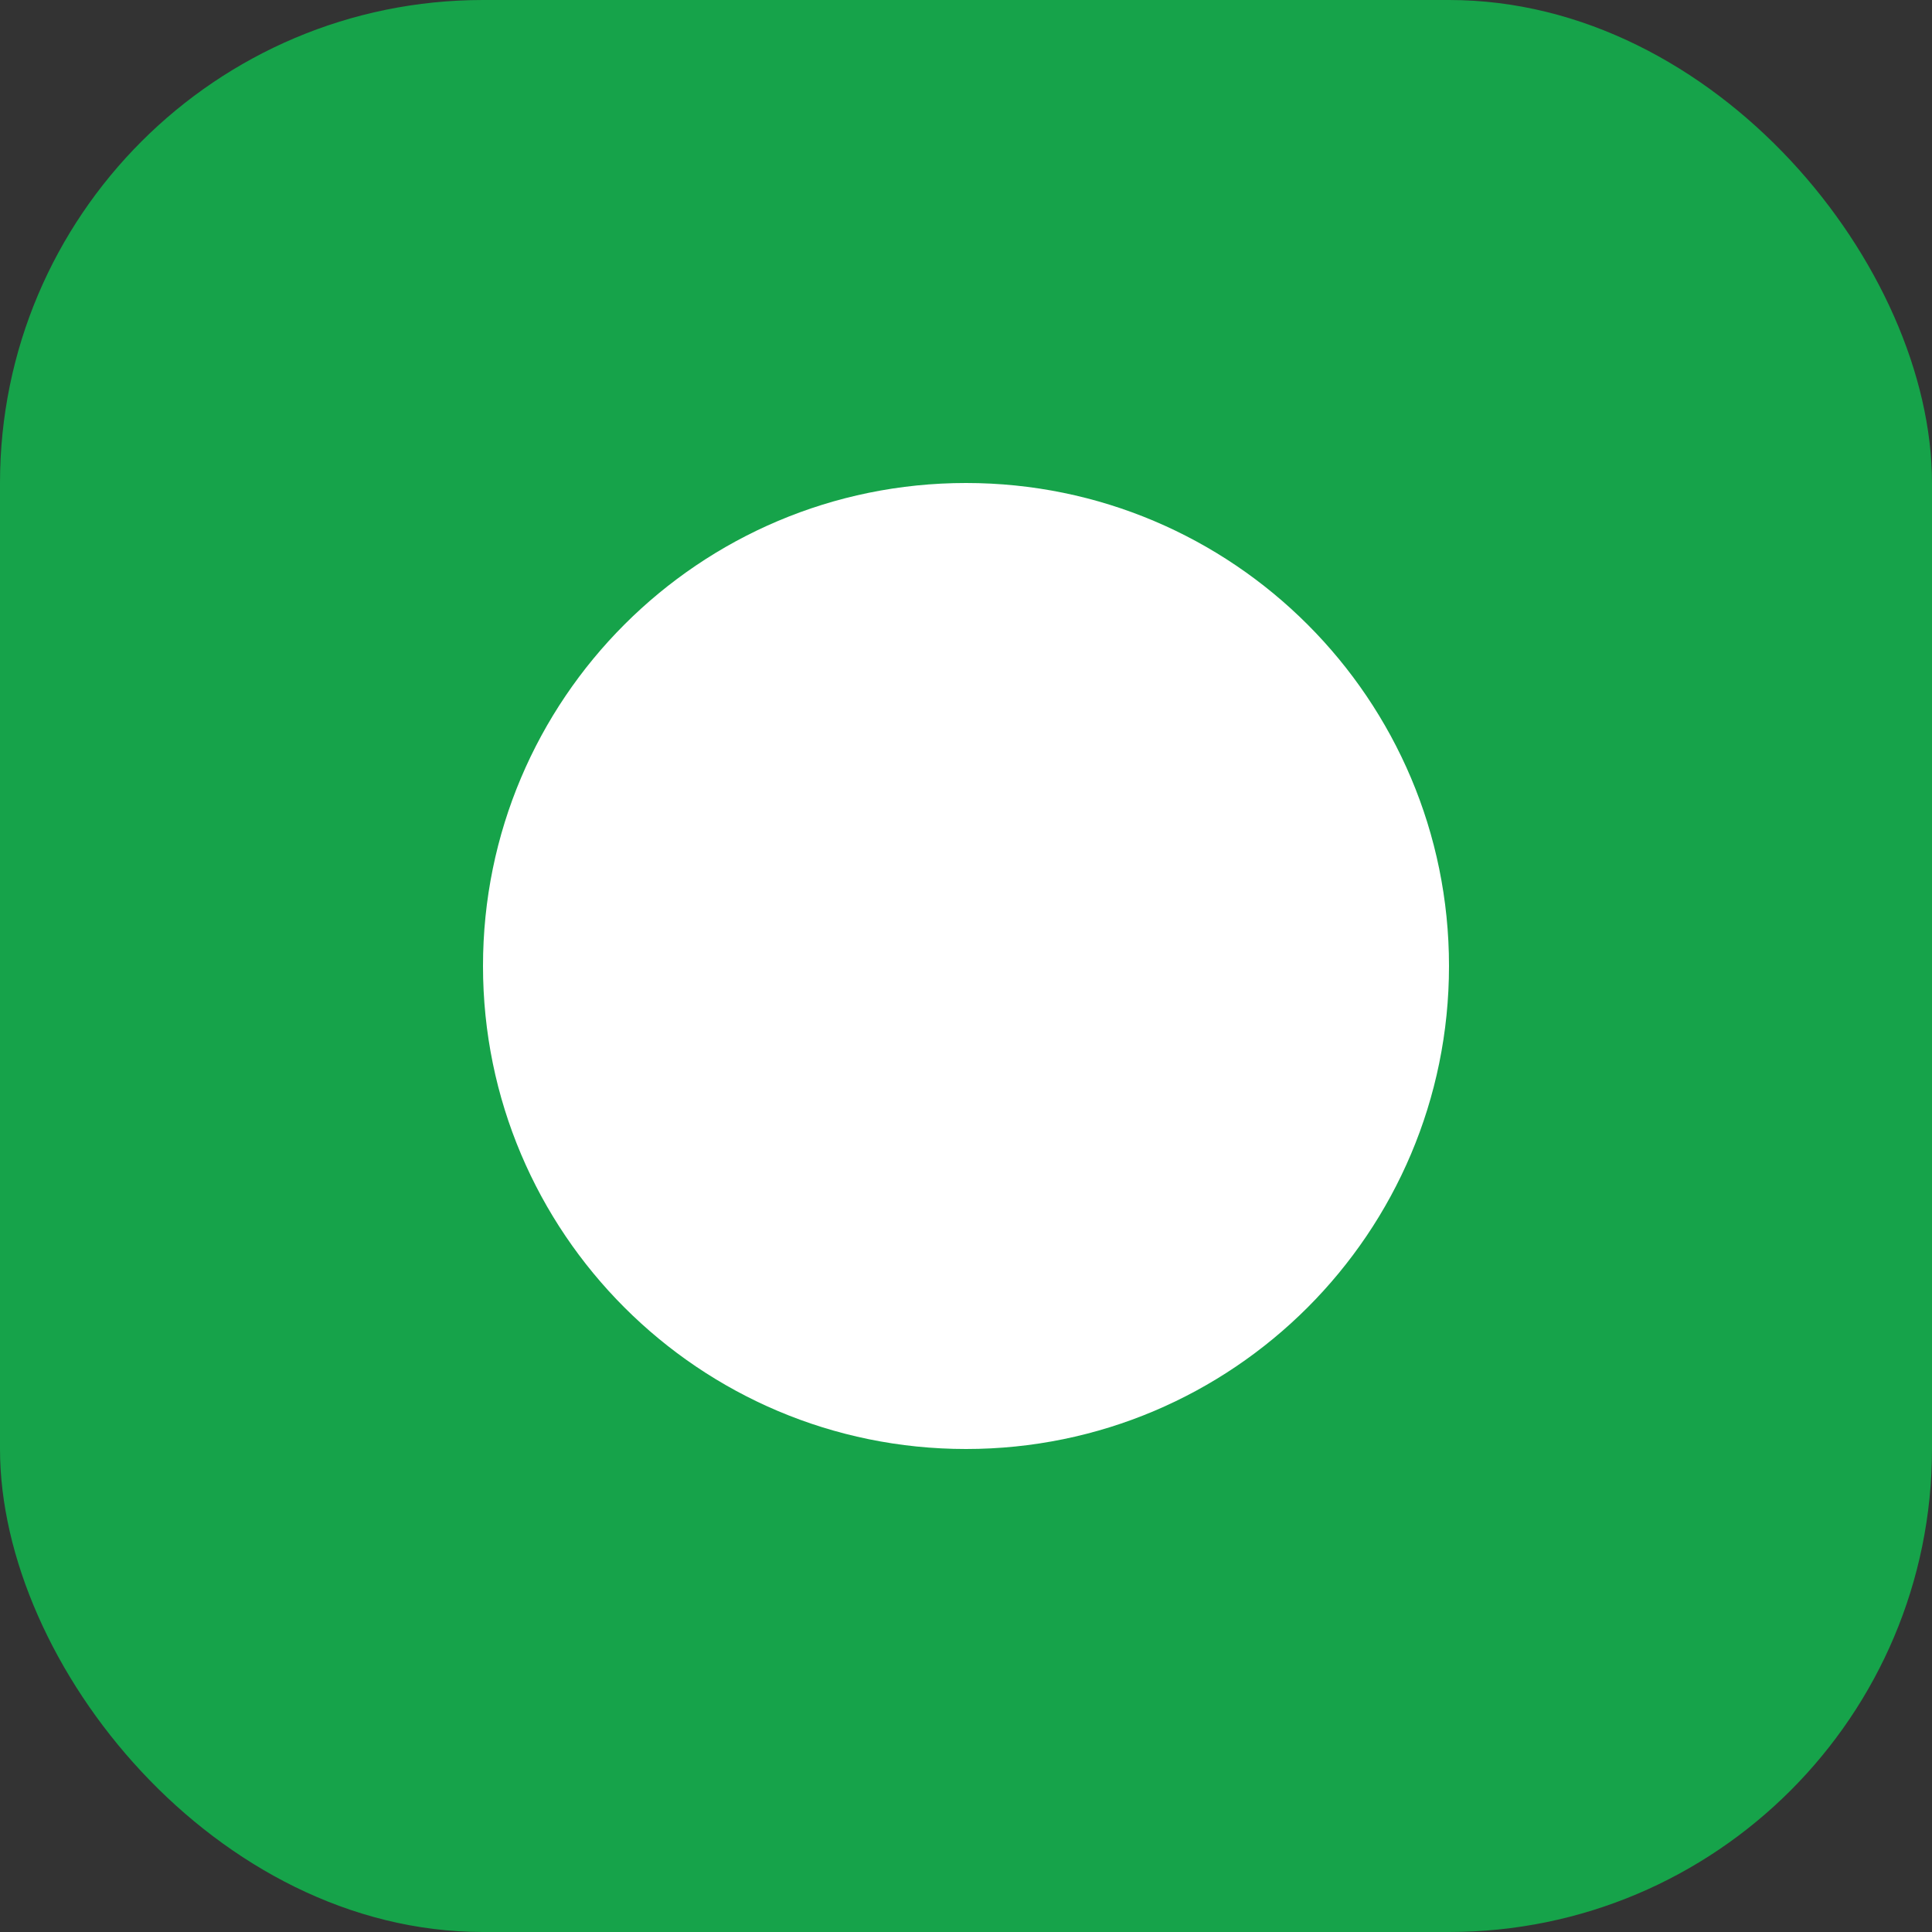 <svg xmlns="http://www.w3.org/2000/svg" width="32" height="32" viewBox="0 0 32 32" fill="none">
  <rect x="0" y="0" width="32" height="32" fill="#333333" stroke="none"/>
  <rect width="32" height="32" rx="8" fill="#16A34A"/>
  <path d="M8 16C8 11.582 11.582 8 16 8C20.418 8 24 11.582 24 16C24 20.418 20.418 24 16 24C11.582 24 8 20.418 8 16ZM18.5 13.5C18.5 14.881 17.381 16 16 16C14.619 16 13.5 14.881 13.5 13.5C13.5 12.119 14.619 11 16 11C17.381 11 18.5 12.119 18.5 13.5ZM16 21C14.021 21 12.287 19.96 11.301 18.406C12.375 17.347 14.095 16.7 16 16.7C17.905 16.7 19.625 17.347 20.699 18.406C19.713 19.96 17.979 21 16 21Z" fill="white"/>
</svg>